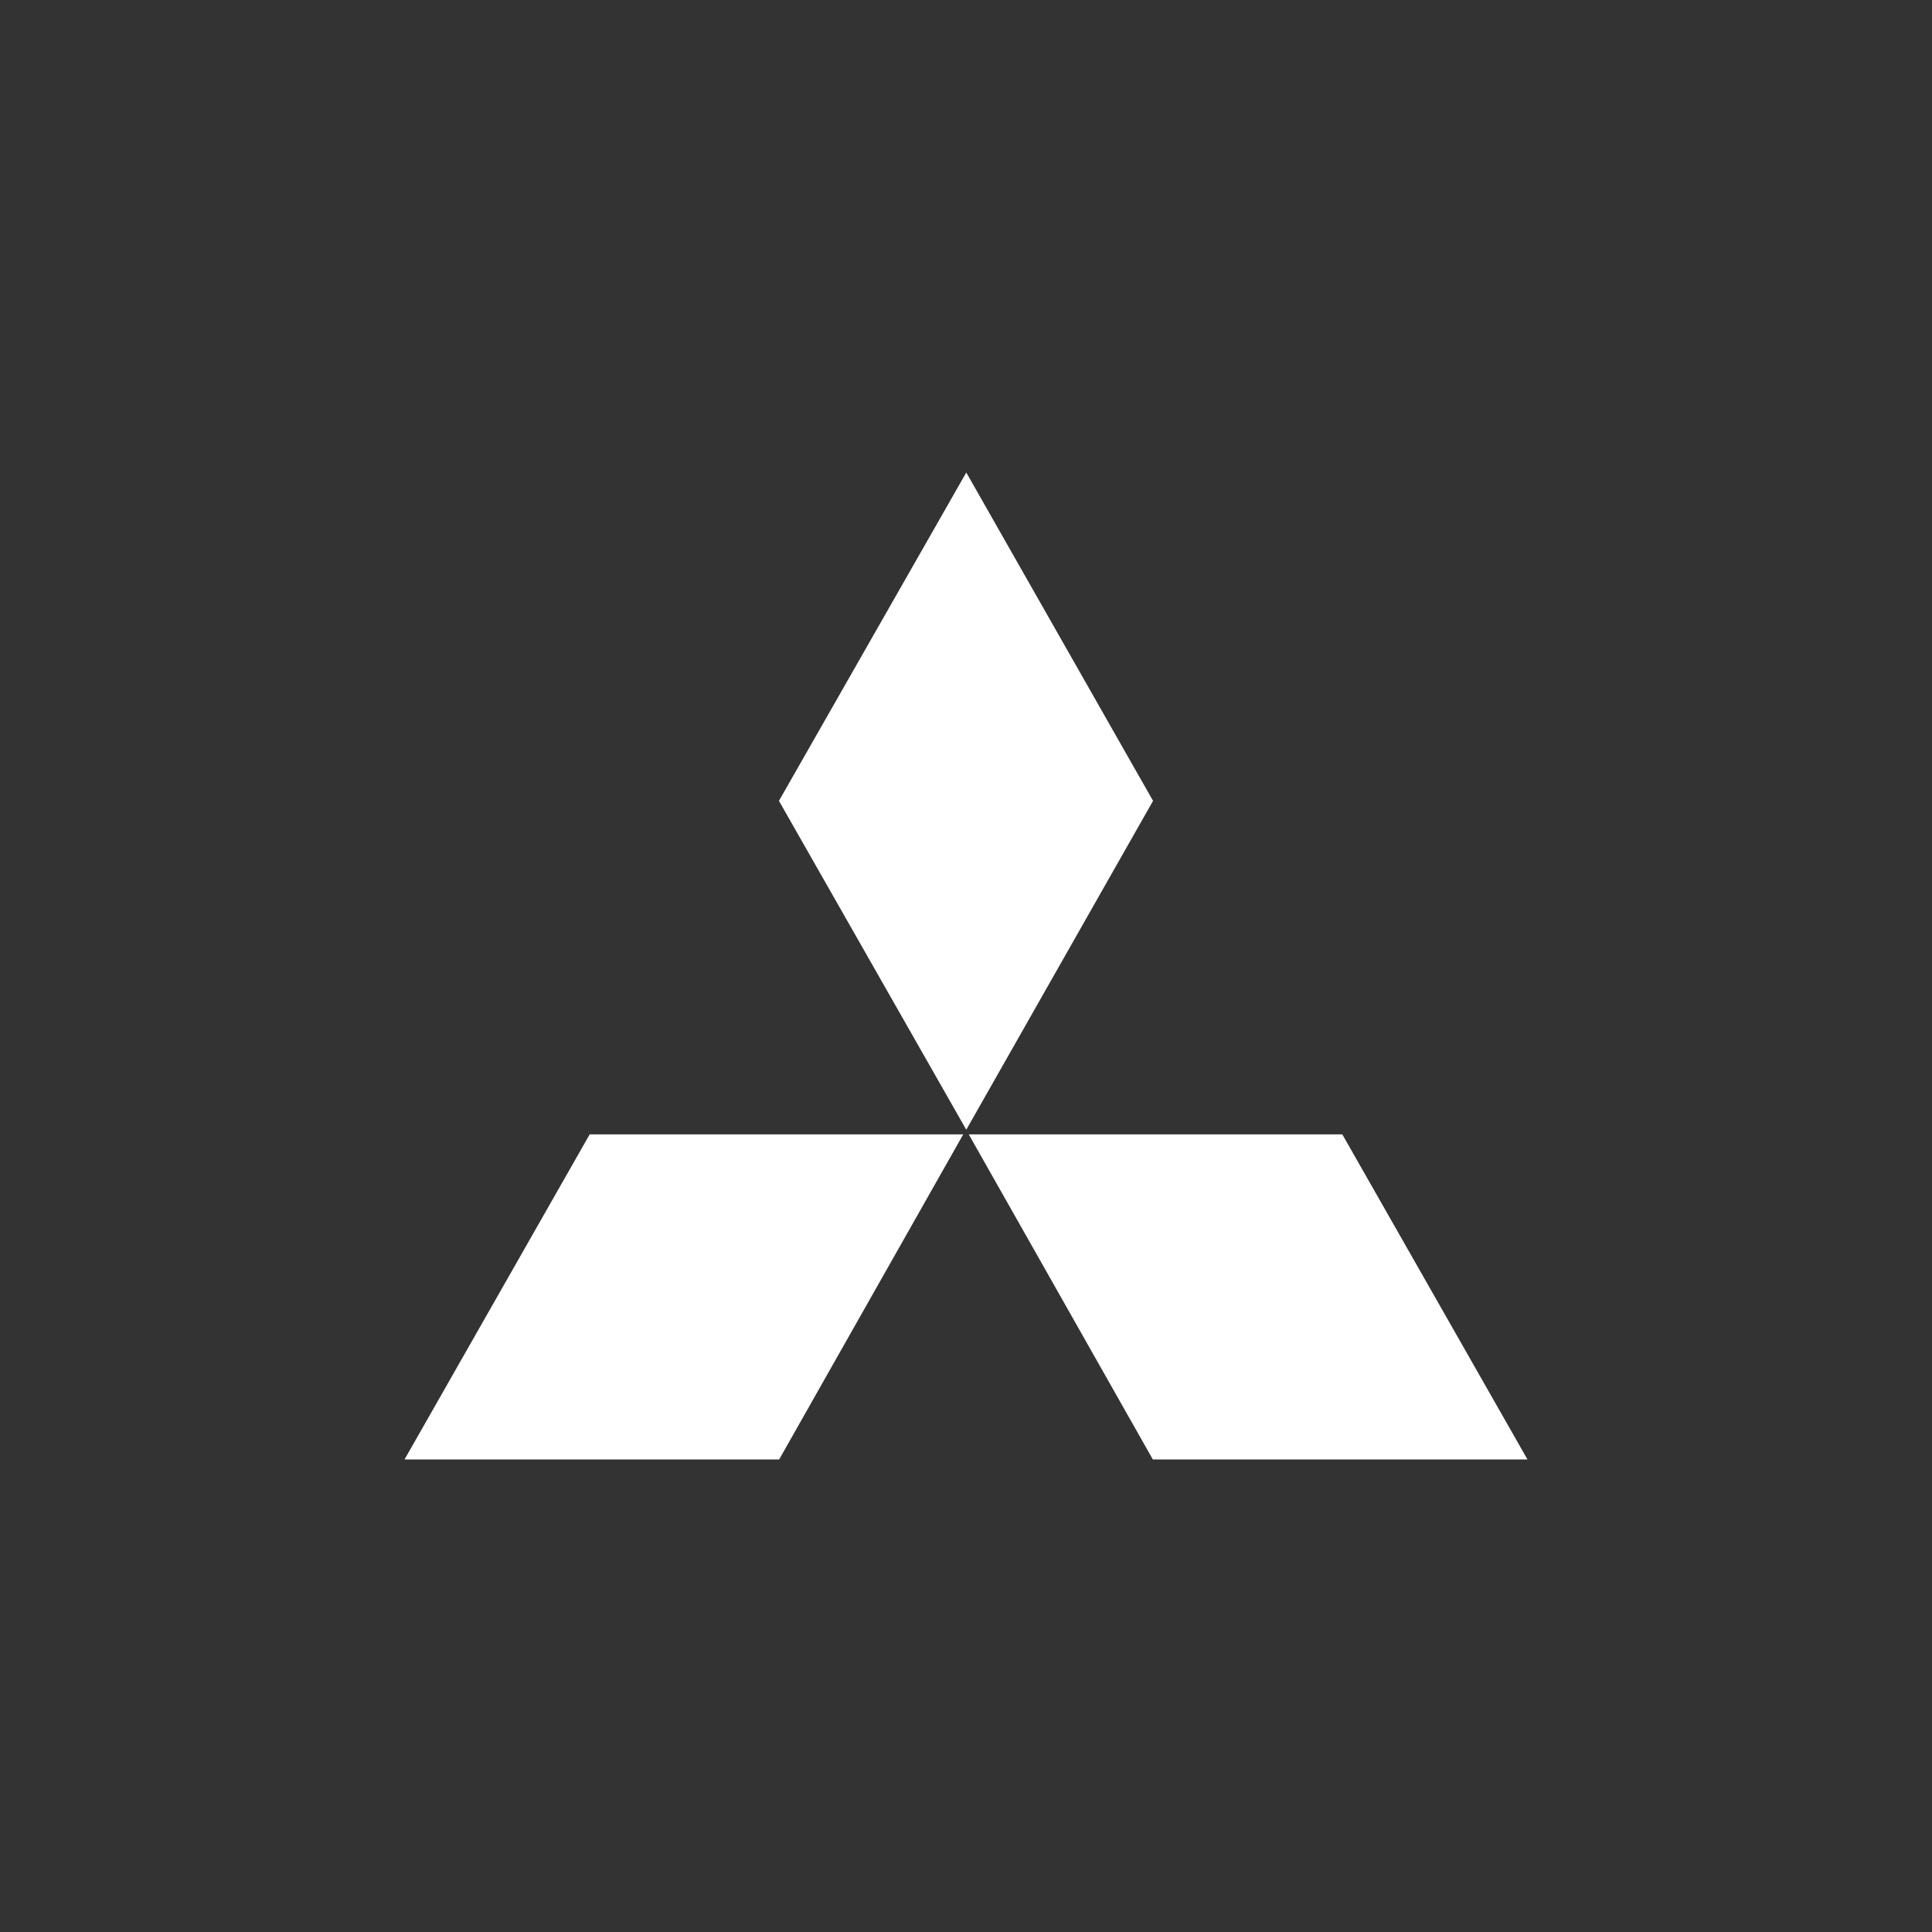 <?xml version="1.0" encoding="utf-8"?>
<!-- Generator: Adobe Illustrator 27.3.1, SVG Export Plug-In . SVG Version: 6.00 Build 0)  -->
<svg version="1.1" id="Layer_1" xmlns="http://www.w3.org/2000/svg" xmlns:xlink="http://www.w3.org/1999/xlink" x="0px" y="0px"
	 viewBox="0 0 1500 1500" style="enable-background:new 0 0 1500 1500;" xml:space="preserve">
<rect x="0" y="0" width="1500" height="1500" fill="#333333" stroke="none"/>
<style type="text/css">
	.st0{fill-rule:evenodd;clip-rule:evenodd;fill:#FFFFFF;}
	.st1{fill:#FFFFFF;}
</style>
<g>
	<polygon class="st0" points="747.86,880.72 457.83,880.72 314.07,1133.14 604.93,1133.14 747.86,880.72 747.86,880.72 
		747.86,880.72 	"/>
	<polygon class="st0" points="895.22,621.78 750.21,366.86 604.78,621.78 750.21,877.12 895.22,621.78 895.22,621.78 895.22,621.78 
			"/>
	<polygon class="st0" points="895.07,1133.14 1185.93,1133.14 1042.17,880.72 752.14,880.72 895.07,1133.14 895.07,1133.14 
		895.07,1133.14 	"/>
</g>
</svg>
